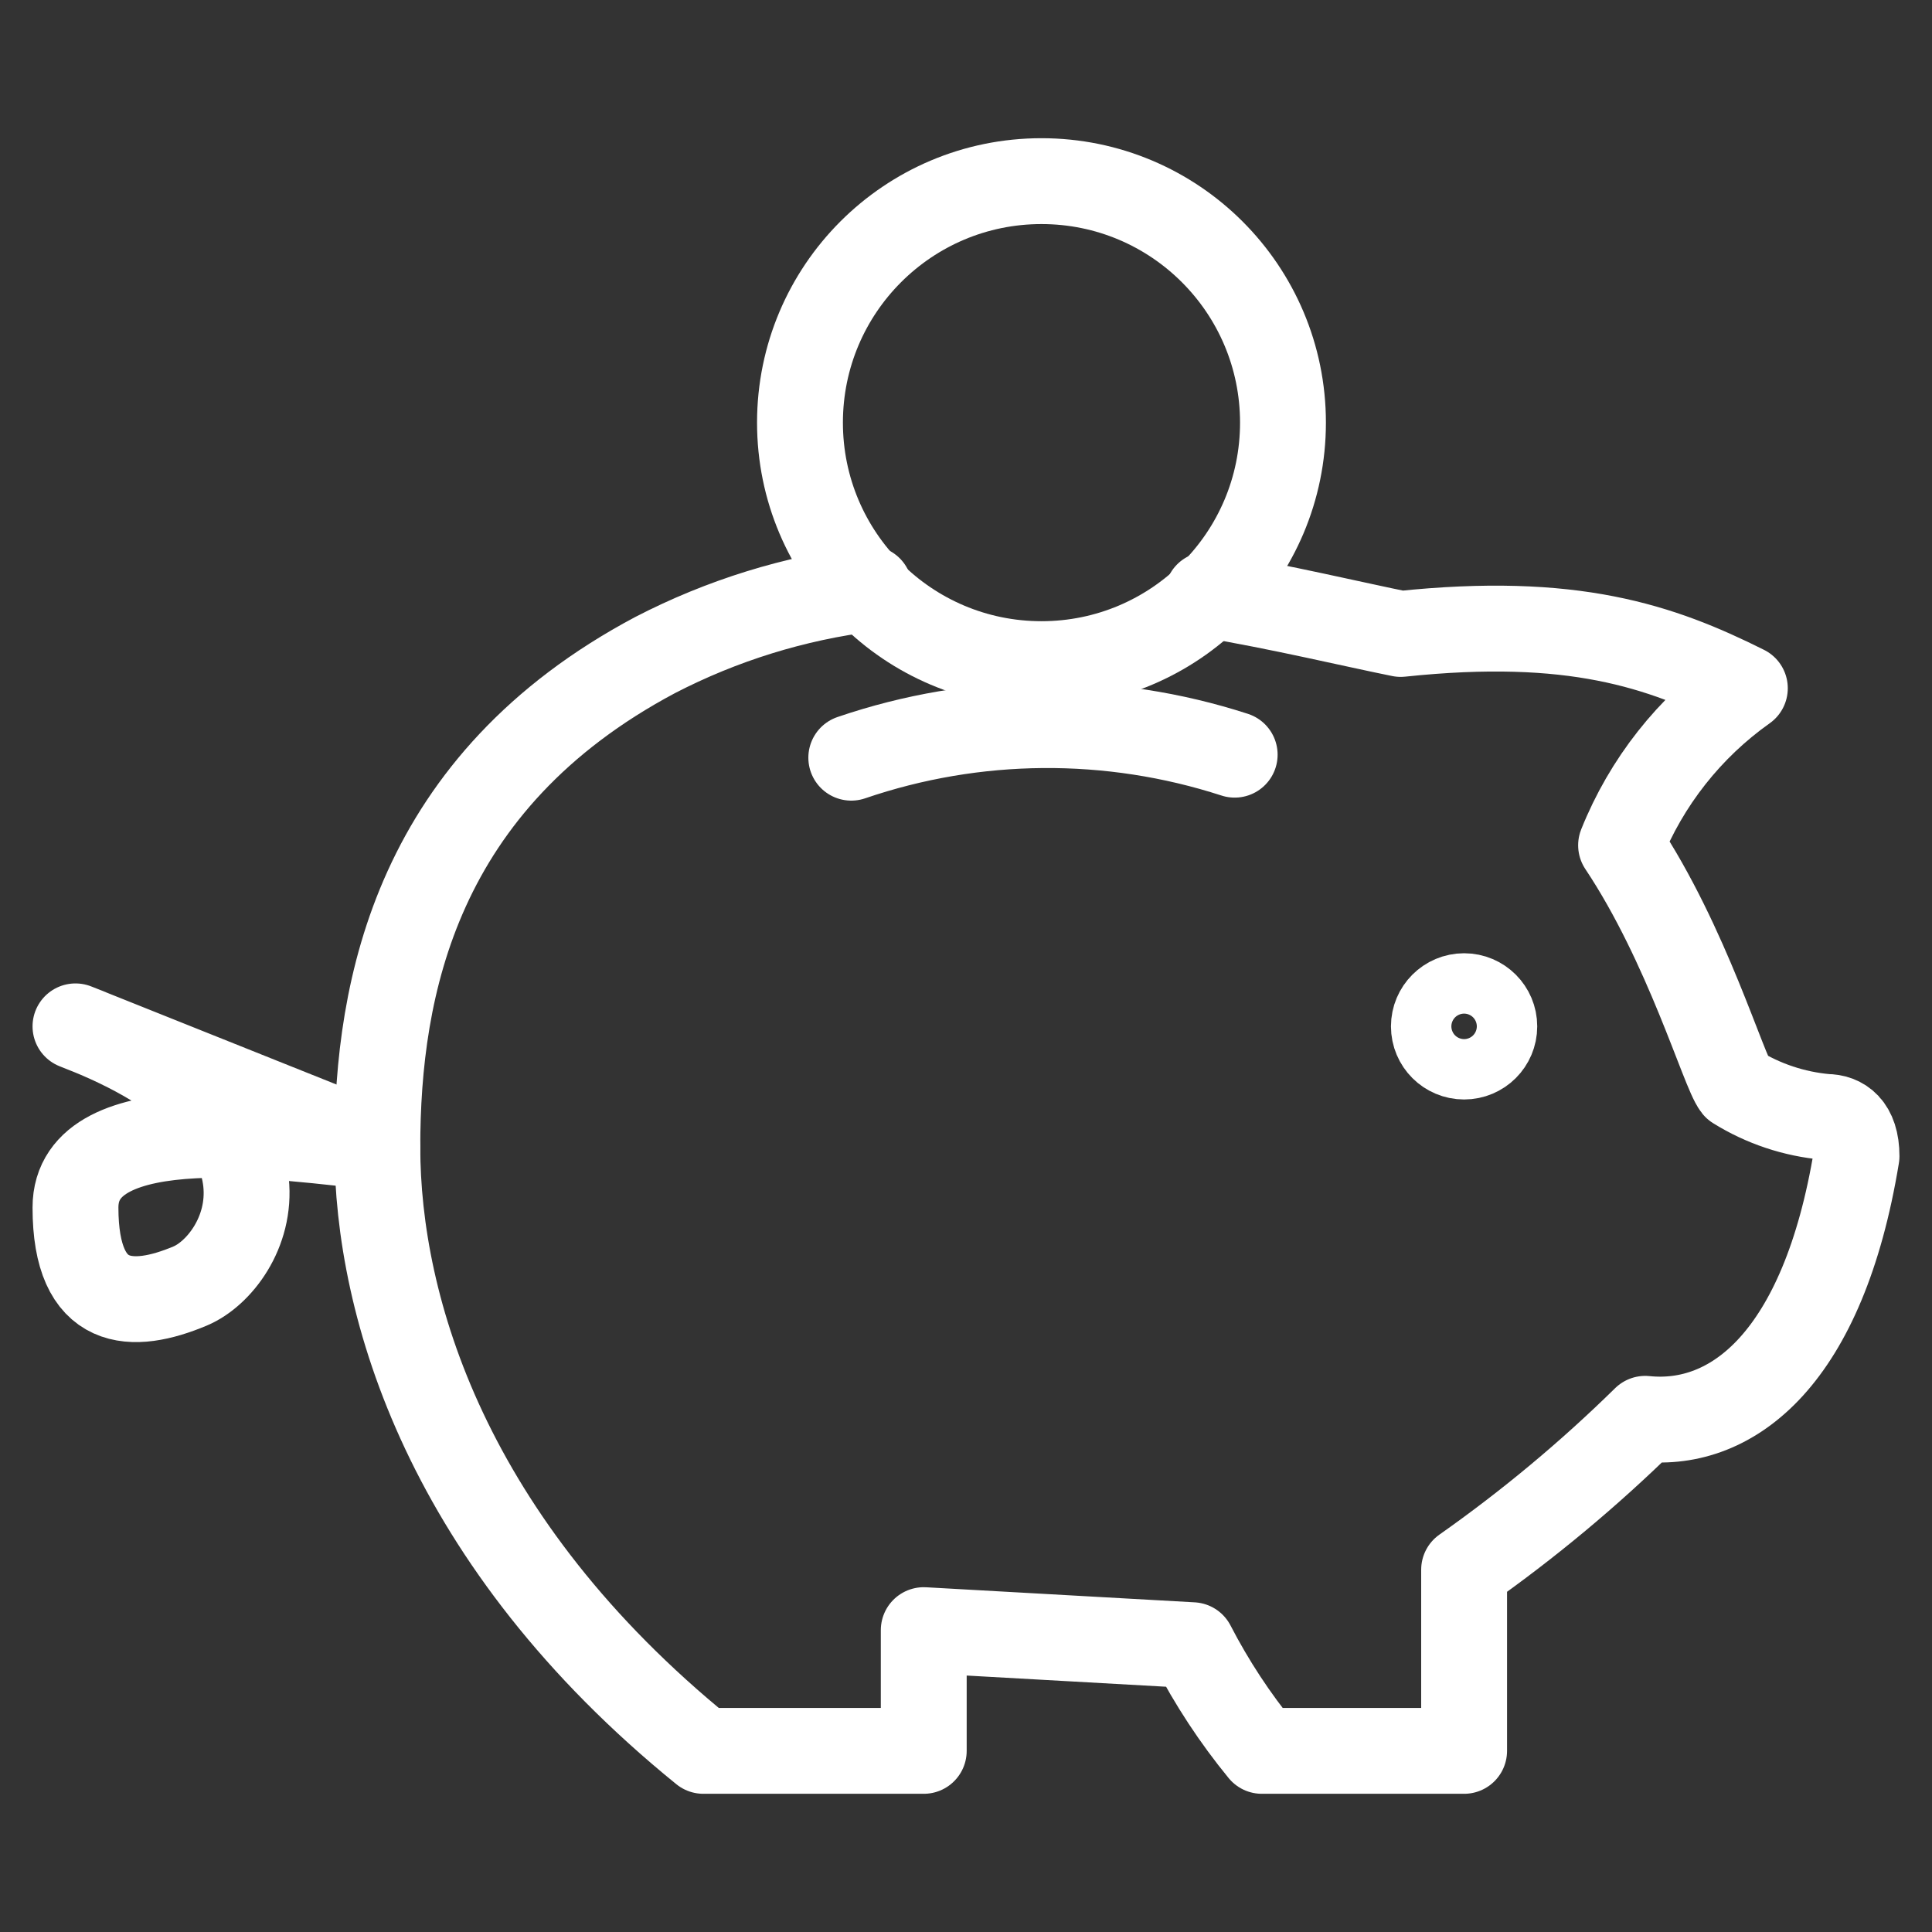 <svg width="45" height="45" viewBox="0 0 45 45" fill="none" xmlns="http://www.w3.org/2000/svg">
<rect x="0" y="0" width="45" height="45" fill="#333333" stroke="none"/>
<path d="M20.25 13.711C18.508 13.927 16.817 14.451 15.258 15.258C9.703 18.211 8.789 22.992 8.789 26.719C8.789 30.445 10.406 35.93 16.383 40.781H21.516V37.969L27.773 38.32C28.225 39.195 28.767 40.02 29.391 40.781H34.102V36.562C35.601 35.507 37.012 34.332 38.32 33.047C40.359 33.258 42.469 31.641 43.242 26.93C43.242 26.227 42.891 26.016 42.539 26.016C41.791 25.95 41.068 25.709 40.43 25.312C40.148 24.961 39.305 22.008 37.758 19.688C38.347 18.217 39.348 16.947 40.641 16.031C38.672 15.047 36.633 14.344 32.625 14.766C31.57 14.555 29.812 14.133 28.125 13.852" stroke="white" stroke-width="2" stroke-miterlimit="10" stroke-linecap="round" stroke-linejoin="round"/>
<path d="M24.258 15.469C27.364 15.469 29.883 12.95 29.883 9.844C29.883 6.737 27.364 4.219 24.258 4.219C21.151 4.219 18.633 6.737 18.633 9.844C18.633 12.95 21.151 15.469 24.258 15.469Z" stroke="white" stroke-width="2" stroke-miterlimit="10" stroke-linecap="round" stroke-linejoin="round"/>
<path d="M19.828 17.648C22.719 16.66 25.852 16.636 28.758 17.578M8.789 26.718C6.75 26.508 1.758 25.734 1.758 28.125C1.758 30.515 3.094 30.515 4.43 29.953C5.766 29.39 7.453 26.086 1.758 23.906L8.789 26.718Z" stroke="white" stroke-width="2" stroke-miterlimit="10" stroke-linecap="round" stroke-linejoin="round"/>
<path d="M34.102 24.609C34.49 24.609 34.805 24.295 34.805 23.906C34.805 23.518 34.49 23.203 34.102 23.203C33.713 23.203 33.398 23.518 33.398 23.906C33.398 24.295 33.713 24.609 34.102 24.609Z" stroke="white" stroke-width="2" stroke-miterlimit="10" stroke-linecap="round" stroke-linejoin="round"/>
</svg>
